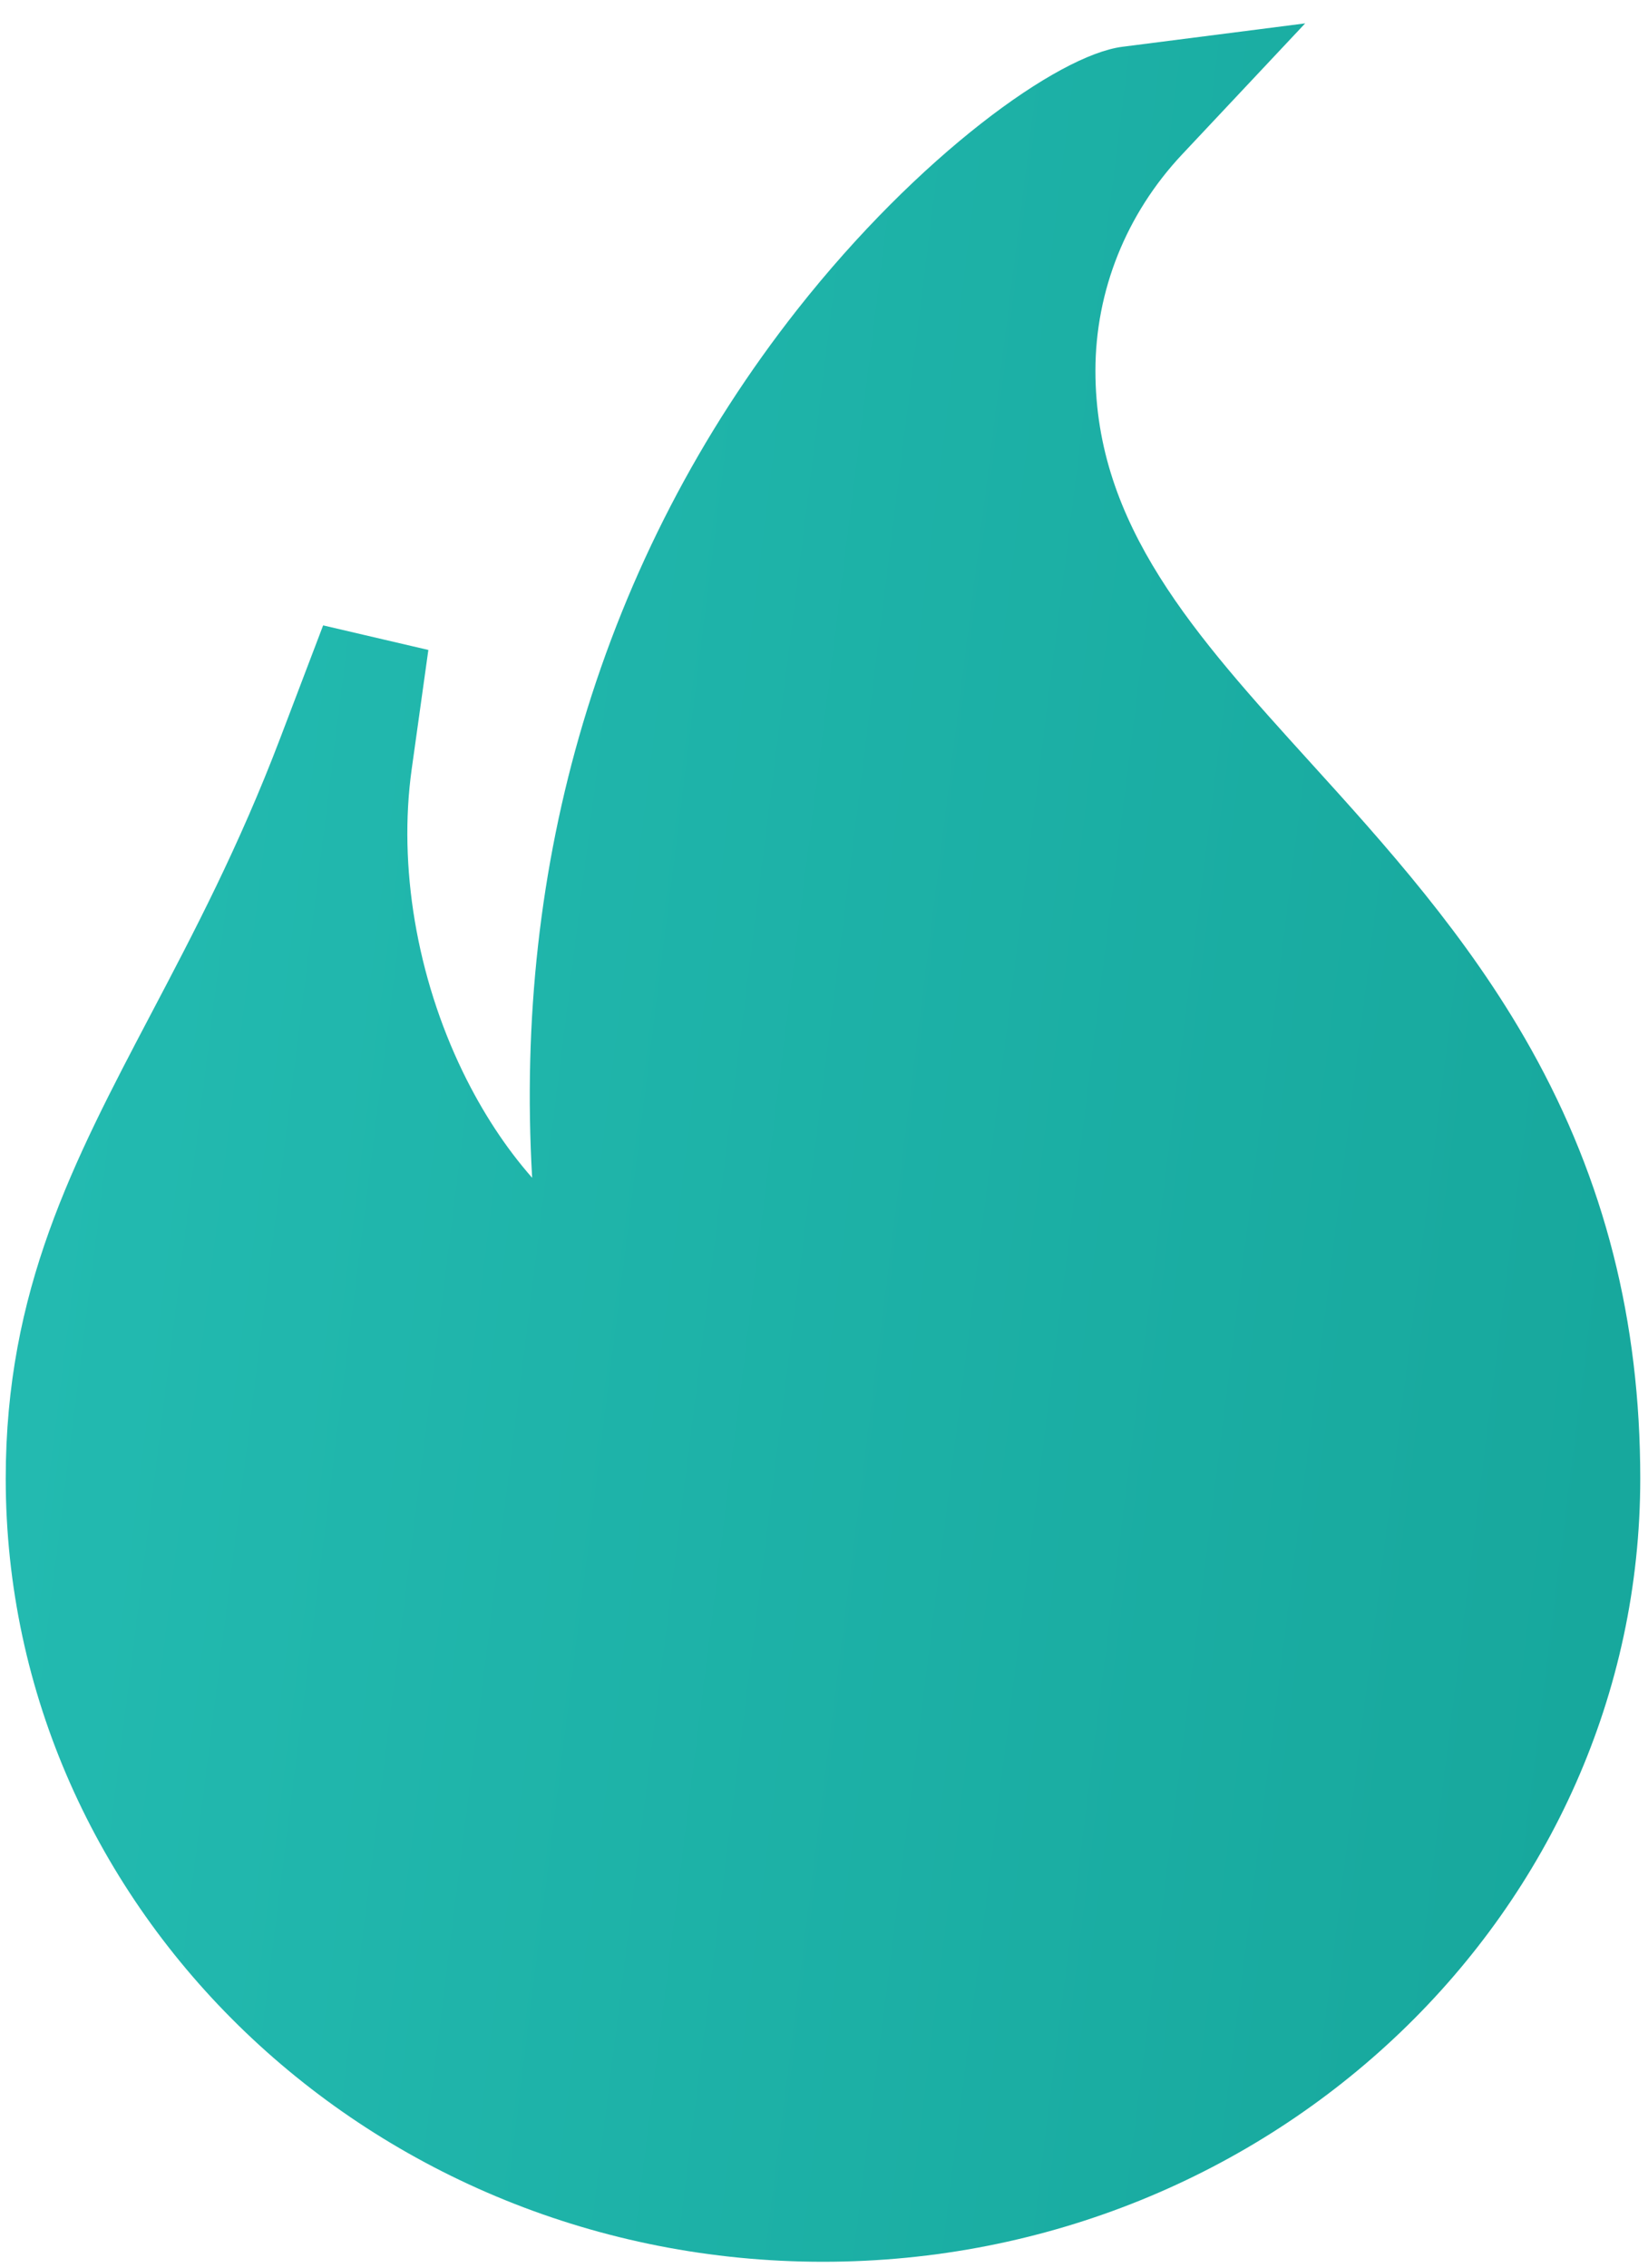 <?xml version="1.0" encoding="UTF-8"?> <svg xmlns="http://www.w3.org/2000/svg" width="40" height="55" viewBox="0 0 40 55" fill="none"><path d="M19.976 54.857C9.037 54.857 0.139 46.335 0.139 35.86C0.139 31.296 1.771 28.192 3.662 24.598C4.712 22.603 5.797 20.54 6.8 17.907L7.843 15.168C9.381 15.527 8.86 15.405 10.397 15.764L9.993 18.652C9.662 21.012 10.114 23.689 11.233 25.996C11.708 26.975 12.28 27.844 12.916 28.566C12.696 24.733 13.108 21.04 14.149 17.544C15.241 13.881 16.992 10.503 19.355 7.504C22.296 3.773 25.674 1.336 27.24 1.135L31.679 0.567L28.692 3.745C27.335 5.189 26.588 7.052 26.588 8.993C26.588 12.743 29.003 15.404 31.8 18.486C33.593 20.461 35.625 22.7 37.164 25.451C38.946 28.635 39.812 32.04 39.812 35.86C39.812 46.335 30.913 54.857 19.976 54.857Z" fill="url(#paint0_linear_147_278)"></path><defs><linearGradient id="paint0_linear_147_278" x1="0.556" y1="1.272" x2="42.851" y2="6.57" gradientUnits="userSpaceOnUse"><stop stop-color="#24BCB2"></stop><stop offset="1" stop-color="#17A89D"></stop></linearGradient></defs></svg> 